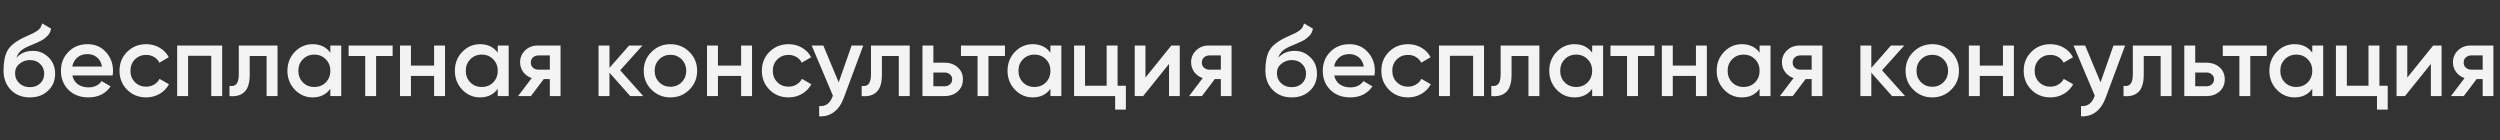 <?xml version="1.0" encoding="UTF-8"?> <svg xmlns="http://www.w3.org/2000/svg" width="7390" height="414" viewBox="0 0 7390 414" fill="none"><rect x="0" y="0" width="7390" height="414" fill="#333333" stroke="none"/> <path d="M3818.21 287.887C3795.28 287.887 3776.54 280.512 3761.99 265.761C3747.64 250.811 3740.47 231.775 3740.47 208.652C3740.47 183.337 3744.25 163.802 3751.83 150.048C3759.4 136.095 3774.75 123.437 3797.87 112.075C3801.66 110.281 3807.24 107.69 3814.62 104.301C3822.19 100.912 3827.37 98.52 3830.17 97.125C3832.96 95.53 3836.44 93.338 3840.63 90.547C3844.82 87.557 3847.91 84.467 3849.9 81.278C3851.89 77.889 3853.49 73.903 3854.68 69.318L3880.99 84.567C3880.2 88.952 3878.9 93.039 3877.11 96.826C3875.31 100.414 3872.72 103.803 3869.33 106.992C3865.95 110.181 3862.96 112.773 3860.36 114.766C3857.97 116.759 3853.89 119.151 3848.11 121.942C3842.32 124.733 3838.04 126.726 3835.25 127.922C3832.66 129.118 3827.67 131.211 3820.3 134.201C3807.14 139.384 3797.47 144.766 3791.3 150.347C3785.32 155.729 3781.13 162.506 3778.74 170.679C3790.7 157.124 3806.94 150.347 3827.47 150.347C3845.02 150.347 3860.26 156.626 3873.22 169.184C3886.38 181.742 3892.96 197.988 3892.96 217.921C3892.96 238.253 3885.98 254.997 3872.03 268.153C3858.27 281.309 3840.33 287.887 3818.21 287.887ZM3817.91 257.688C3830.46 257.688 3840.73 254 3848.7 246.625C3856.68 239.05 3860.66 229.482 3860.66 217.921C3860.66 206.16 3856.68 196.493 3848.7 188.918C3840.93 181.343 3830.76 177.556 3818.21 177.556C3807.04 177.556 3796.98 181.144 3788.01 188.32C3779.04 195.297 3774.55 204.665 3774.55 216.426C3774.55 228.386 3778.74 238.253 3787.11 246.027C3795.48 253.801 3805.75 257.688 3817.91 257.688ZM3943.9 223.004C3946.29 234.366 3951.77 243.137 3960.34 249.316C3968.92 255.296 3979.38 258.286 3991.74 258.286C4008.88 258.286 4021.74 252.107 4030.31 239.748L4056.92 255.296C4042.17 277.023 4020.34 287.887 3991.44 287.887C3967.12 287.887 3947.49 280.512 3932.54 265.761C3917.59 250.811 3910.11 231.974 3910.11 209.25C3910.11 186.925 3917.49 168.287 3932.24 153.337C3946.99 138.188 3965.93 130.613 3989.05 130.613C4010.98 130.613 4028.92 138.287 4042.87 153.636C4057.02 168.985 4064.1 187.622 4064.1 209.549C4064.1 212.938 4063.7 217.423 4062.9 223.004H3943.9ZM3943.6 196.692H4031.51C4029.31 184.533 4024.23 175.363 4016.26 169.184C4008.48 163.005 3999.31 159.915 3988.75 159.915C3976.79 159.915 3966.82 163.204 3958.85 169.782C3950.88 176.36 3945.79 185.33 3943.6 196.692ZM4162.2 287.887C4139.68 287.887 4120.84 280.312 4105.69 265.163C4090.74 250.014 4083.26 231.376 4083.26 209.25C4083.26 186.925 4090.74 168.287 4105.69 153.337C4120.84 138.188 4139.68 130.613 4162.2 130.613C4176.75 130.613 4190.01 134.101 4201.97 141.078C4213.93 148.055 4222.9 157.423 4228.88 169.184L4201.07 185.33C4197.68 178.154 4192.5 172.573 4185.52 168.586C4178.74 164.4 4170.87 162.307 4161.9 162.307C4148.74 162.307 4137.68 166.792 4128.71 175.762C4119.94 184.732 4115.56 195.895 4115.56 209.25C4115.56 222.605 4119.94 233.768 4128.71 242.738C4137.68 251.708 4148.74 256.193 4161.9 256.193C4170.67 256.193 4178.55 254.1 4185.52 249.914C4192.7 245.728 4198.08 240.147 4201.67 233.17L4229.47 249.017C4223.1 260.977 4213.93 270.445 4201.97 277.422C4190.01 284.399 4176.75 287.887 4162.2 287.887ZM4386.75 134.5V284H4354.45V164.998H4285.98V284H4253.69V134.5H4386.75ZM4550.39 134.5V284H4518.1V165.596H4468.17V221.21C4468.17 244.931 4462.99 261.774 4452.62 271.741C4442.25 281.708 4427.5 285.794 4408.37 284V253.801C4417.54 255.396 4424.41 253.502 4429 248.12C4433.58 242.738 4435.88 233.27 4435.88 219.715V134.5H4550.39ZM4706.43 134.5H4738.72V284H4706.43V262.472C4694.27 279.415 4676.83 287.887 4654.1 287.887C4633.57 287.887 4616.03 280.312 4601.48 265.163C4586.93 249.814 4579.65 231.177 4579.65 209.25C4579.65 187.124 4586.93 168.486 4601.48 153.337C4616.03 138.188 4633.57 130.613 4654.1 130.613C4676.83 130.613 4694.27 138.985 4706.43 155.729V134.5ZM4625.4 243.635C4634.37 252.605 4645.63 257.09 4659.18 257.09C4672.74 257.09 4684 252.605 4692.97 243.635C4701.94 234.466 4706.43 223.004 4706.43 209.25C4706.43 195.496 4701.94 184.134 4692.97 175.164C4684 165.995 4672.74 161.41 4659.18 161.41C4645.63 161.41 4634.37 165.995 4625.4 175.164C4616.43 184.134 4611.94 195.496 4611.94 209.25C4611.94 223.004 4616.43 234.466 4625.4 243.635ZM4890.58 134.5V165.596H4841.84V284H4809.55V165.596H4760.51V134.5H4890.58ZM5013.19 134.5H5045.48V284H5013.19V224.499H4944.72V284H4912.43V134.5H4944.72V194.001H5013.19V134.5ZM5201.35 134.5H5233.65V284H5201.35V262.472C5189.19 279.415 5171.75 287.887 5149.03 287.887C5128.5 287.887 5110.96 280.312 5096.4 265.163C5081.85 249.814 5074.58 231.177 5074.58 209.25C5074.58 187.124 5081.85 168.486 5096.4 153.337C5110.96 138.188 5128.5 130.613 5149.03 130.613C5171.75 130.613 5189.19 138.985 5201.35 155.729V134.5ZM5120.32 243.635C5129.29 252.605 5140.56 257.09 5154.11 257.09C5167.67 257.09 5178.93 252.605 5187.9 243.635C5196.87 234.466 5201.35 223.004 5201.35 209.25C5201.35 195.496 5196.87 184.134 5187.9 175.164C5178.93 165.995 5167.67 161.41 5154.11 161.41C5140.56 161.41 5129.29 165.995 5120.32 175.164C5111.35 184.134 5106.87 195.496 5106.87 209.25C5106.87 223.004 5111.35 234.466 5120.32 243.635ZM5387 134.5V284H5355.3V233.768H5337.36L5299.39 284H5261.42L5301.78 230.778C5291.42 227.389 5283.04 221.409 5276.67 212.838C5270.49 204.267 5267.4 194.699 5267.4 184.134C5267.4 170.38 5272.28 158.719 5282.05 149.151C5292.01 139.384 5304.77 134.5 5320.32 134.5H5387ZM5322.11 205.961H5355.3V163.802H5322.11C5315.54 163.802 5310.05 165.696 5305.67 169.483C5301.28 173.27 5299.09 178.453 5299.09 185.031C5299.09 191.41 5301.28 196.493 5305.67 200.28C5310.05 204.067 5315.54 205.961 5322.11 205.961ZM5631.49 284H5592.92L5531.62 214.931V284H5499.33V134.5H5531.62V200.579L5589.63 134.5H5629.1L5563.32 207.755L5631.49 284ZM5711.8 287.887C5689.88 287.887 5671.24 280.312 5655.89 265.163C5640.54 250.014 5632.87 231.376 5632.87 209.25C5632.87 187.124 5640.54 168.486 5655.89 153.337C5671.24 138.188 5689.88 130.613 5711.8 130.613C5733.93 130.613 5752.57 138.188 5767.72 153.337C5783.06 168.486 5790.74 187.124 5790.74 209.25C5790.74 231.376 5783.06 250.014 5767.72 265.163C5752.57 280.312 5733.93 287.887 5711.8 287.887ZM5678.61 243.037C5687.58 252.007 5698.65 256.492 5711.8 256.492C5724.96 256.492 5736.02 252.007 5744.99 243.037C5753.96 234.067 5758.45 222.805 5758.45 209.25C5758.45 195.695 5753.96 184.433 5744.99 175.463C5736.02 166.493 5724.96 162.008 5711.8 162.008C5698.65 162.008 5687.58 166.493 5678.61 175.463C5669.64 184.433 5665.16 195.695 5665.16 209.25C5665.16 222.805 5669.64 234.067 5678.61 243.037ZM5920.7 134.5H5952.99V284H5920.7V224.499H5852.23V284H5819.94V134.5H5852.23V194.001H5920.7V134.5ZM6061.03 287.887C6038.5 287.887 6019.66 280.312 6004.51 265.163C5989.56 250.014 5982.09 231.376 5982.09 209.25C5982.09 186.925 5989.56 168.287 6004.51 153.337C6019.66 138.188 6038.5 130.613 6061.03 130.613C6075.58 130.613 6088.83 134.101 6100.79 141.078C6112.75 148.055 6121.72 157.423 6127.7 169.184L6099.9 185.33C6096.51 178.154 6091.32 172.573 6084.35 168.586C6077.57 164.4 6069.7 162.307 6060.73 162.307C6047.57 162.307 6036.51 166.792 6027.54 175.762C6018.77 184.732 6014.38 195.895 6014.38 209.25C6014.38 222.605 6018.77 233.768 6027.54 242.738C6036.51 251.708 6047.57 256.193 6060.73 256.193C6069.5 256.193 6077.37 254.1 6084.35 249.914C6091.52 245.728 6096.91 240.147 6100.49 233.17L6128.3 249.017C6121.92 260.977 6112.75 270.445 6100.79 277.422C6088.83 284.399 6075.58 287.887 6061.03 287.887ZM6247.44 134.5H6281.82L6224.42 288.784C6217.44 307.721 6207.67 321.873 6195.11 331.242C6182.56 340.611 6168.01 344.797 6151.46 343.8V313.601C6161.63 314.199 6169.8 312.106 6175.98 307.322C6182.36 302.737 6187.44 295.262 6191.23 284.897L6192.12 282.804L6129.33 134.5H6163.72L6209.17 243.336L6247.44 134.5ZM6419.14 134.5V284H6386.85V165.596H6336.92V221.21C6336.92 244.931 6331.74 261.774 6321.37 271.741C6311 281.708 6296.25 285.794 6277.12 284V253.801C6286.29 255.396 6293.16 253.502 6297.75 248.12C6302.33 242.738 6304.63 233.27 6304.63 219.715V134.5H6419.14ZM6521.95 185.33C6537.9 185.33 6550.96 189.915 6561.12 199.084C6571.29 208.054 6576.37 219.914 6576.37 234.665C6576.37 249.216 6571.29 261.077 6561.12 270.246C6550.96 279.415 6537.9 284 6521.95 284H6456.77V134.5H6489.06V185.33H6521.95ZM6522.25 254.997C6528.63 254.997 6533.91 253.103 6538.1 249.316C6542.49 245.529 6544.68 240.645 6544.68 234.665C6544.68 228.486 6542.49 223.602 6538.1 220.014C6533.91 216.227 6528.63 214.333 6522.25 214.333H6489.06V254.997H6522.25ZM6700.64 134.5V165.596H6651.9V284H6619.61V165.596H6570.57V134.5H6700.64ZM6835.05 134.5H6867.34V284H6835.05V262.472C6822.89 279.415 6805.45 287.887 6782.72 287.887C6762.19 287.887 6744.65 280.312 6730.1 265.163C6715.55 249.814 6708.27 231.177 6708.27 209.25C6708.27 187.124 6715.55 168.486 6730.1 153.337C6744.65 138.188 6762.19 130.613 6782.72 130.613C6805.45 130.613 6822.89 138.985 6835.05 155.729V134.5ZM6754.02 243.635C6762.99 252.605 6774.25 257.09 6787.81 257.09C6801.36 257.09 6812.62 252.605 6821.59 243.635C6830.56 234.466 6835.05 223.004 6835.05 209.25C6835.05 195.496 6830.56 184.134 6821.59 175.164C6812.62 165.995 6801.36 161.41 6787.81 161.41C6774.25 161.41 6762.99 165.995 6754.02 175.164C6745.05 184.134 6740.57 195.496 6740.57 209.25C6740.57 223.004 6745.05 234.466 6754.02 243.635ZM7033.55 253.502H7058.07V324.066H7026.37V284H6904.98V134.5H6937.27V253.502H7001.26V134.5H7033.55V253.502ZM7192.5 134.5H7217.32V284H7185.62V188.918L7109.08 284H7084.26V134.5H7115.96V229.283L7192.5 134.5ZM7370.5 134.5V284H7338.81V233.768H7320.87L7282.89 284H7244.92L7285.29 230.778C7274.92 227.389 7266.55 221.409 7260.17 212.838C7253.99 204.267 7250.9 194.699 7250.9 184.134C7250.9 170.38 7255.78 158.719 7265.55 149.151C7275.52 139.384 7288.28 134.5 7303.82 134.5H7370.5ZM7305.62 205.961H7338.81V163.802H7305.62C7299.04 163.802 7293.56 165.696 7289.17 169.483C7284.79 173.27 7282.59 178.453 7282.59 185.031C7282.59 191.41 7284.79 196.493 7289.17 200.28C7293.56 204.067 7299.04 205.961 7305.62 205.961Z" fill="#F3F3F3"></path> <path d="M88.205 287.887C65.282 287.887 46.544 280.512 31.993 265.761C17.641 250.811 10.465 231.775 10.465 208.652C10.465 183.337 14.252 163.802 21.827 150.048C29.402 136.095 44.75 123.437 67.873 112.075C71.66 110.281 77.242 107.69 84.617 104.301C92.192 100.912 97.374 98.52 100.165 97.125C102.956 95.53 106.444 93.338 110.63 90.547C114.816 87.557 117.906 84.467 119.899 81.278C121.892 77.889 123.487 73.903 124.683 69.318L150.995 84.567C150.198 88.952 148.902 93.039 147.108 96.826C145.314 100.414 142.723 103.803 139.334 106.992C135.945 110.181 132.955 112.773 130.364 114.766C127.972 116.759 123.886 119.151 118.105 121.942C112.324 124.733 108.039 126.726 105.248 127.922C102.657 129.118 97.673 131.211 90.298 134.201C77.142 139.384 67.474 144.766 61.295 150.347C55.315 155.729 51.129 162.506 48.737 170.679C60.697 157.124 76.943 150.347 97.474 150.347C115.015 150.347 130.264 156.626 143.221 169.184C156.377 181.742 162.955 197.988 162.955 217.921C162.955 238.253 155.978 254.997 142.025 268.153C128.271 281.309 110.331 287.887 88.205 287.887ZM87.906 257.688C100.464 257.688 110.73 254 118.703 246.625C126.676 239.05 130.663 229.482 130.663 217.921C130.663 206.16 126.676 196.493 118.703 188.918C110.929 181.343 100.763 177.556 88.205 177.556C77.042 177.556 66.976 181.144 58.006 188.32C49.036 195.297 44.551 204.665 44.551 216.426C44.551 228.386 48.737 238.253 57.109 246.027C65.481 253.801 75.747 257.688 87.906 257.688ZM213.899 223.004C216.291 234.366 221.773 243.137 230.344 249.316C238.916 255.296 249.381 258.286 261.739 258.286C278.882 258.286 291.739 252.107 300.31 239.748L326.921 255.296C312.171 277.023 290.344 287.887 261.44 287.887C237.122 287.887 217.487 280.512 202.537 265.761C187.587 250.811 180.112 231.974 180.112 209.25C180.112 186.925 187.488 168.287 202.238 153.337C216.989 138.188 235.926 130.613 259.048 130.613C280.975 130.613 298.915 138.287 312.868 153.636C327.021 168.985 334.097 187.622 334.097 209.549C334.097 212.938 333.699 217.423 332.901 223.004H213.899ZM213.6 196.692H301.506C299.314 184.533 294.231 175.363 286.257 169.184C278.483 163.005 269.314 159.915 258.749 159.915C246.789 159.915 236.823 163.204 228.849 169.782C220.876 176.36 215.793 185.33 213.6 196.692ZM432.2 287.887C409.675 287.887 390.838 280.312 375.689 265.163C360.739 250.014 353.264 231.376 353.264 209.25C353.264 186.925 360.739 168.287 375.689 153.337C390.838 138.188 409.675 130.613 432.2 130.613C446.751 130.613 460.007 134.101 471.967 141.078C483.927 148.055 492.897 157.423 498.877 169.184L471.07 185.33C467.681 178.154 462.499 172.573 455.522 168.586C448.745 164.4 440.871 162.307 431.901 162.307C418.745 162.307 407.682 166.792 398.712 175.762C389.941 184.732 385.556 195.895 385.556 209.25C385.556 222.605 389.941 233.768 398.712 242.738C407.682 251.708 418.745 256.193 431.901 256.193C440.671 256.193 448.545 254.1 455.522 249.914C462.698 245.728 468.08 240.147 471.668 233.17L499.475 249.017C493.096 260.977 483.927 270.445 471.967 277.422C460.007 284.399 446.751 287.887 432.2 287.887ZM656.746 134.5V284H624.454V164.998H555.983V284H523.691V134.5H656.746ZM820.393 134.5V284H788.101V165.596H738.168V221.21C738.168 244.931 732.985 261.774 722.62 271.741C712.255 281.708 697.504 285.794 678.368 284V253.801C687.537 255.396 694.414 253.502 698.999 248.12C703.584 242.738 705.876 233.27 705.876 219.715V134.5H820.393ZM976.427 134.5H1008.72V284H976.427V262.472C964.267 279.415 946.826 287.887 924.102 287.887C903.57 287.887 886.029 280.312 871.478 265.163C856.926 249.814 849.651 231.177 849.651 209.25C849.651 187.124 856.926 168.486 871.478 153.337C886.029 138.188 903.57 130.613 924.102 130.613C946.826 130.613 964.267 138.985 976.427 155.729V134.5ZM895.398 243.635C904.368 252.605 915.63 257.09 929.185 257.09C942.739 257.09 954.002 252.605 962.972 243.635C971.942 234.466 976.427 223.004 976.427 209.25C976.427 195.496 971.942 184.134 962.972 175.164C954.002 165.995 942.739 161.41 929.185 161.41C915.63 161.41 904.368 165.995 895.398 175.164C886.428 184.134 881.943 195.496 881.943 209.25C881.943 223.004 886.428 234.466 895.398 243.635ZM1160.58 134.5V165.596H1111.84V284H1079.55V165.596H1030.51V134.5H1160.58ZM1283.19 134.5H1315.48V284H1283.19V224.499H1214.72V284H1182.43V134.5H1214.72V194.001H1283.19V134.5ZM1471.35 134.5H1503.65V284H1471.35V262.472C1459.19 279.415 1441.75 287.887 1419.03 287.887C1398.5 287.887 1380.96 280.312 1366.4 265.163C1351.85 249.814 1344.58 231.177 1344.58 209.25C1344.58 187.124 1351.85 168.486 1366.4 153.337C1380.96 138.188 1398.5 130.613 1419.03 130.613C1441.75 130.613 1459.19 138.985 1471.35 155.729V134.5ZM1390.32 243.635C1399.29 252.605 1410.56 257.09 1424.11 257.09C1437.67 257.09 1448.93 252.605 1457.9 243.635C1466.87 234.466 1471.35 223.004 1471.35 209.25C1471.35 195.496 1466.87 184.134 1457.9 175.164C1448.93 165.995 1437.67 161.41 1424.11 161.41C1410.56 161.41 1399.29 165.995 1390.32 175.164C1381.35 184.134 1376.87 195.496 1376.87 209.25C1376.87 223.004 1381.35 234.466 1390.32 243.635ZM1657 134.5V284H1625.3V233.768H1607.36L1569.39 284H1531.42L1571.78 230.778C1561.42 227.389 1553.04 221.409 1546.67 212.838C1540.49 204.267 1537.4 194.699 1537.4 184.134C1537.4 170.38 1542.28 158.719 1552.05 149.151C1562.01 139.384 1574.77 134.5 1590.32 134.5H1657ZM1592.11 205.961H1625.3V163.802H1592.11C1585.54 163.802 1580.05 165.696 1575.67 169.483C1571.28 173.27 1569.09 178.453 1569.09 185.031C1569.09 191.41 1571.28 196.493 1575.67 200.28C1580.05 204.067 1585.54 205.961 1592.11 205.961ZM1901.49 284H1862.92L1801.62 214.931V284H1769.33V134.5H1801.62V200.579L1859.63 134.5H1899.1L1833.32 207.755L1901.49 284ZM1981.8 287.887C1959.88 287.887 1941.24 280.312 1925.89 265.163C1910.54 250.014 1902.87 231.376 1902.87 209.25C1902.87 187.124 1910.54 168.486 1925.89 153.337C1941.24 138.188 1959.88 130.613 1981.8 130.613C2003.93 130.613 2022.57 138.188 2037.72 153.337C2053.06 168.486 2060.74 187.124 2060.74 209.25C2060.74 231.376 2053.06 250.014 2037.72 265.163C2022.57 280.312 2003.93 287.887 1981.8 287.887ZM1948.61 243.037C1957.58 252.007 1968.65 256.492 1981.8 256.492C1994.96 256.492 2006.02 252.007 2014.99 243.037C2023.96 234.067 2028.45 222.805 2028.45 209.25C2028.45 195.695 2023.96 184.433 2014.99 175.463C2006.02 166.493 1994.96 162.008 1981.8 162.008C1968.65 162.008 1957.58 166.493 1948.61 175.463C1939.64 184.433 1935.16 195.695 1935.16 209.25C1935.16 222.805 1939.64 234.067 1948.61 243.037ZM2190.7 134.5H2222.99V284H2190.7V224.499H2122.23V284H2089.94V134.5H2122.23V194.001H2190.7V134.5ZM2331.03 287.887C2308.5 287.887 2289.66 280.312 2274.51 265.163C2259.56 250.014 2252.09 231.376 2252.09 209.25C2252.09 186.925 2259.56 168.287 2274.51 153.337C2289.66 138.188 2308.5 130.613 2331.03 130.613C2345.58 130.613 2358.83 134.101 2370.79 141.078C2382.75 148.055 2391.72 157.423 2397.7 169.184L2369.9 185.33C2366.51 178.154 2361.32 172.573 2354.35 168.586C2347.57 164.4 2339.7 162.307 2330.73 162.307C2317.57 162.307 2306.51 166.792 2297.54 175.762C2288.77 184.732 2284.38 195.895 2284.38 209.25C2284.38 222.605 2288.77 233.768 2297.54 242.738C2306.51 251.708 2317.57 256.193 2330.73 256.193C2339.5 256.193 2347.37 254.1 2354.35 249.914C2361.52 245.728 2366.91 240.147 2370.49 233.17L2398.3 249.017C2391.92 260.977 2382.75 270.445 2370.79 277.422C2358.83 284.399 2345.58 287.887 2331.03 287.887ZM2517.44 134.5H2551.82L2494.42 288.784C2487.44 307.721 2477.67 321.873 2465.11 331.242C2452.56 340.611 2438.01 344.797 2421.46 343.8V313.601C2431.63 314.199 2439.8 312.106 2445.98 307.322C2452.36 302.737 2457.44 295.262 2461.23 284.897L2462.12 282.804L2399.33 134.5H2433.72L2479.17 243.336L2517.44 134.5ZM2689.14 134.5V284H2656.85V165.596H2606.92V221.21C2606.92 244.931 2601.74 261.774 2591.37 271.741C2581 281.708 2566.25 285.794 2547.12 284V253.801C2556.29 255.396 2563.16 253.502 2567.75 248.12C2572.33 242.738 2574.63 233.27 2574.63 219.715V134.5H2689.14ZM2791.95 185.33C2807.9 185.33 2820.96 189.915 2831.12 199.084C2841.29 208.054 2846.37 219.914 2846.37 234.665C2846.37 249.216 2841.29 261.077 2831.12 270.246C2820.96 279.415 2807.9 284 2791.95 284H2726.77V134.5H2759.06V185.33H2791.95ZM2792.25 254.997C2798.63 254.997 2803.91 253.103 2808.1 249.316C2812.49 245.529 2814.68 240.645 2814.68 234.665C2814.68 228.486 2812.49 223.602 2808.1 220.014C2803.91 216.227 2798.63 214.333 2792.25 214.333H2759.06V254.997H2792.25ZM2970.64 134.5V165.596H2921.9V284H2889.61V165.596H2840.57V134.5H2970.64ZM3105.05 134.5H3137.34V284H3105.05V262.472C3092.89 279.415 3075.45 287.887 3052.72 287.887C3032.19 287.887 3014.65 280.312 3000.1 265.163C2985.55 249.814 2978.27 231.177 2978.27 209.25C2978.27 187.124 2985.55 168.486 3000.1 153.337C3014.65 138.188 3032.19 130.613 3052.72 130.613C3075.45 130.613 3092.89 138.985 3105.05 155.729V134.5ZM3024.02 243.635C3032.99 252.605 3044.25 257.09 3057.81 257.09C3071.36 257.09 3082.62 252.605 3091.59 243.635C3100.56 234.466 3105.05 223.004 3105.05 209.25C3105.05 195.496 3100.56 184.134 3091.59 175.164C3082.62 165.995 3071.36 161.41 3057.81 161.41C3044.25 161.41 3032.99 165.995 3024.02 175.164C3015.05 184.134 3010.57 195.496 3010.57 209.25C3010.57 223.004 3015.05 234.466 3024.02 243.635ZM3303.55 253.502H3328.07V324.066H3296.37V284H3174.98V134.5H3207.27V253.502H3271.26V134.5H3303.55V253.502ZM3462.5 134.5H3487.32V284H3455.62V188.918L3379.08 284H3354.26V134.5H3385.96V229.283L3462.5 134.5ZM3640.5 134.5V284H3608.81V233.768H3590.87L3552.89 284H3514.92L3555.29 230.778C3544.92 227.389 3536.55 221.409 3530.17 212.838C3523.99 204.267 3520.9 194.699 3520.9 184.134C3520.9 170.38 3525.78 158.719 3535.55 149.151C3545.52 139.384 3558.28 134.5 3573.82 134.5H3640.5ZM3575.62 205.961H3608.81V163.802H3575.62C3569.04 163.802 3563.56 165.696 3559.17 169.483C3554.79 173.27 3552.59 178.453 3552.59 185.031C3552.59 191.41 3554.79 196.493 3559.17 200.28C3563.56 204.067 3569.04 205.961 3575.62 205.961Z" fill="#F3F3F3"></path> </svg> 